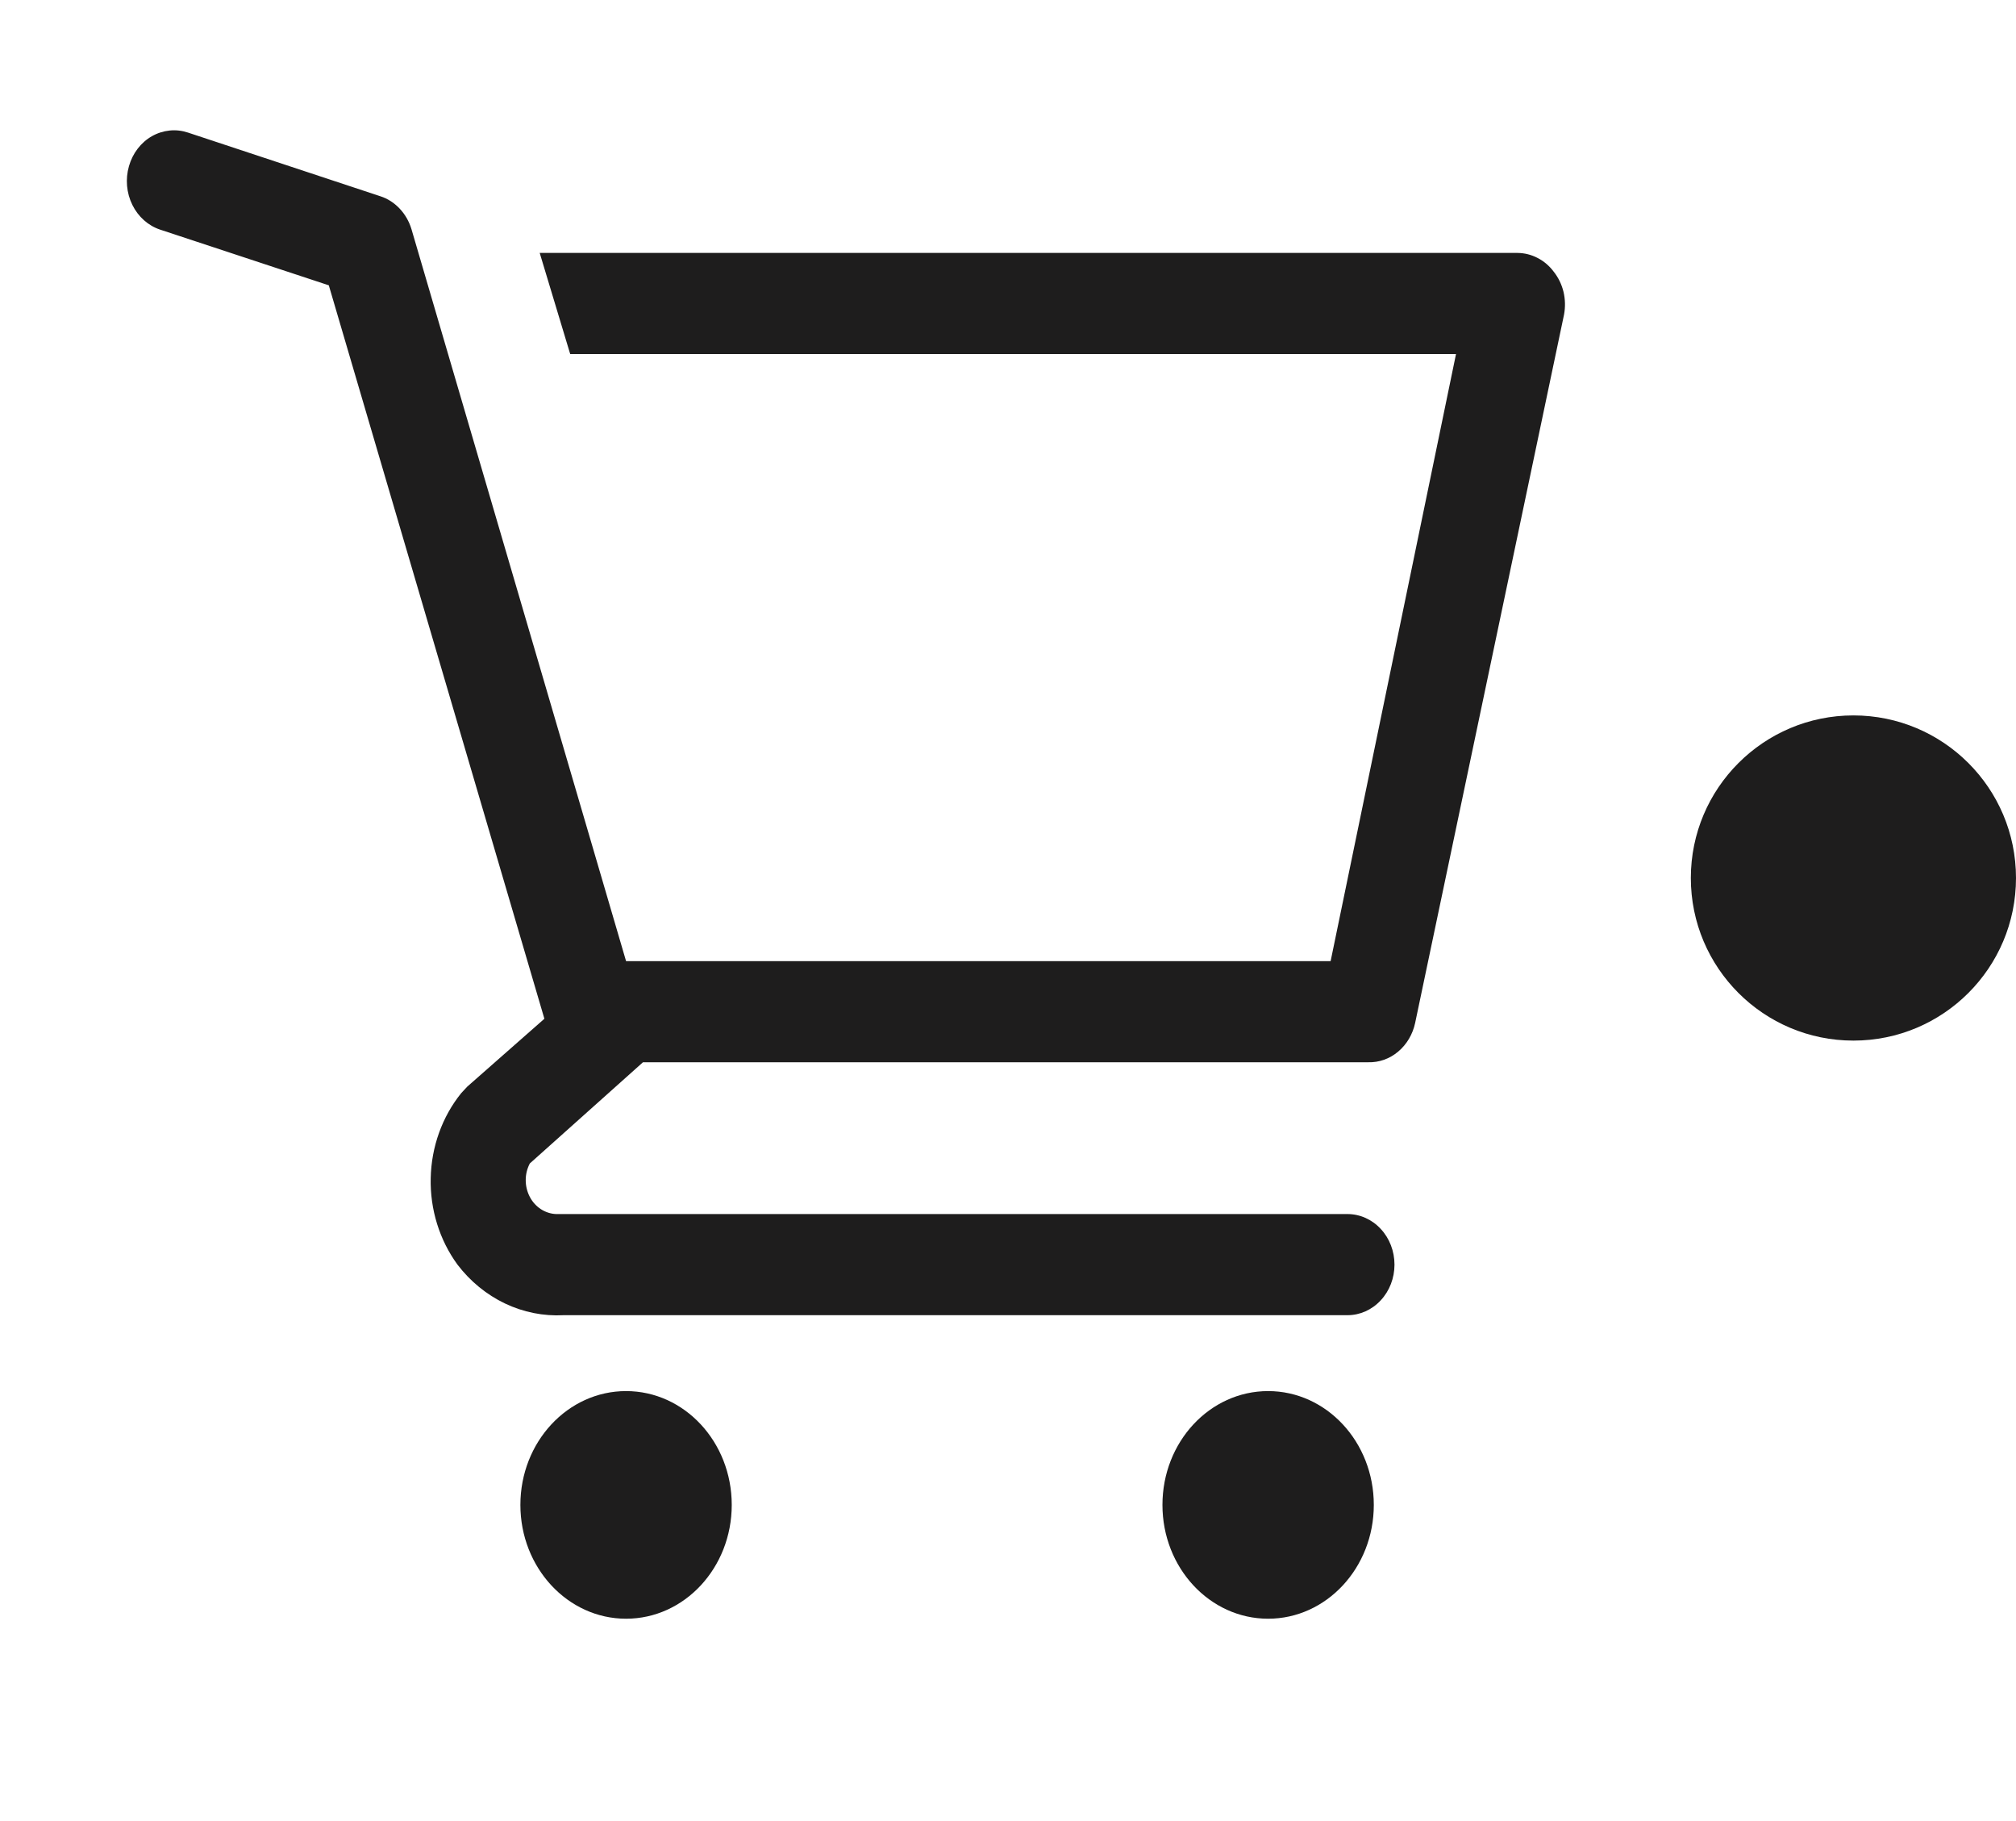 <svg width="31" height="28" viewBox="0 0 31 28" fill="none" xmlns="http://www.w3.org/2000/svg">
<path d="M9.627 24.889C10.525 24.889 11.252 24.105 11.252 23.139C11.252 22.172 10.525 21.389 9.627 21.389C8.73 21.389 8.002 22.172 8.002 23.139C8.002 24.105 8.73 24.889 9.627 24.889Z" fill="#1E1D1D"/>
<path d="M19.5 24.889C20.397 24.889 21.125 24.105 21.125 23.139C21.125 22.172 20.397 21.389 19.5 21.389C18.602 21.389 17.875 22.172 17.875 23.139C17.875 24.105 18.602 24.889 19.5 24.889Z" fill="#1E1D1D"/>
<path d="M23.891 4.177C23.824 4.087 23.739 4.015 23.643 3.966C23.547 3.916 23.442 3.89 23.335 3.889H8.299L8.768 5.444H22.389L20.461 14.778H9.627L6.327 3.523C6.291 3.404 6.229 3.296 6.146 3.208C6.063 3.12 5.962 3.054 5.85 3.018L2.889 2.038C2.798 2.008 2.702 1.997 2.608 2.007C2.513 2.017 2.421 2.046 2.336 2.094C2.166 2.191 2.039 2.357 1.983 2.555C1.926 2.753 1.945 2.967 2.035 3.15C2.125 3.333 2.279 3.47 2.463 3.531L5.056 4.387L8.371 15.664L7.186 16.707L7.092 16.808C6.799 17.171 6.633 17.634 6.623 18.115C6.612 18.596 6.758 19.066 7.035 19.445C7.231 19.702 7.482 19.907 7.765 20.042C8.048 20.177 8.357 20.239 8.667 20.222H20.721C20.912 20.222 21.096 20.14 21.231 19.994C21.367 19.849 21.443 19.651 21.443 19.445C21.443 19.238 21.367 19.04 21.231 18.895C21.096 18.749 20.912 18.667 20.721 18.667H8.551C8.468 18.664 8.387 18.637 8.316 18.591C8.245 18.544 8.186 18.479 8.146 18.401C8.105 18.322 8.084 18.234 8.084 18.145C8.084 18.055 8.106 17.967 8.147 17.889L9.887 16.333H21.038C21.206 16.338 21.369 16.28 21.5 16.169C21.632 16.058 21.724 15.902 21.761 15.727L24.05 4.838C24.072 4.722 24.069 4.602 24.042 4.487C24.014 4.373 23.963 4.267 23.891 4.177Z" fill="#1E1D1D"/>
<circle cx="28.5" cy="13.5" r="2.5" fill="#1E1D1D"/>
</svg>
